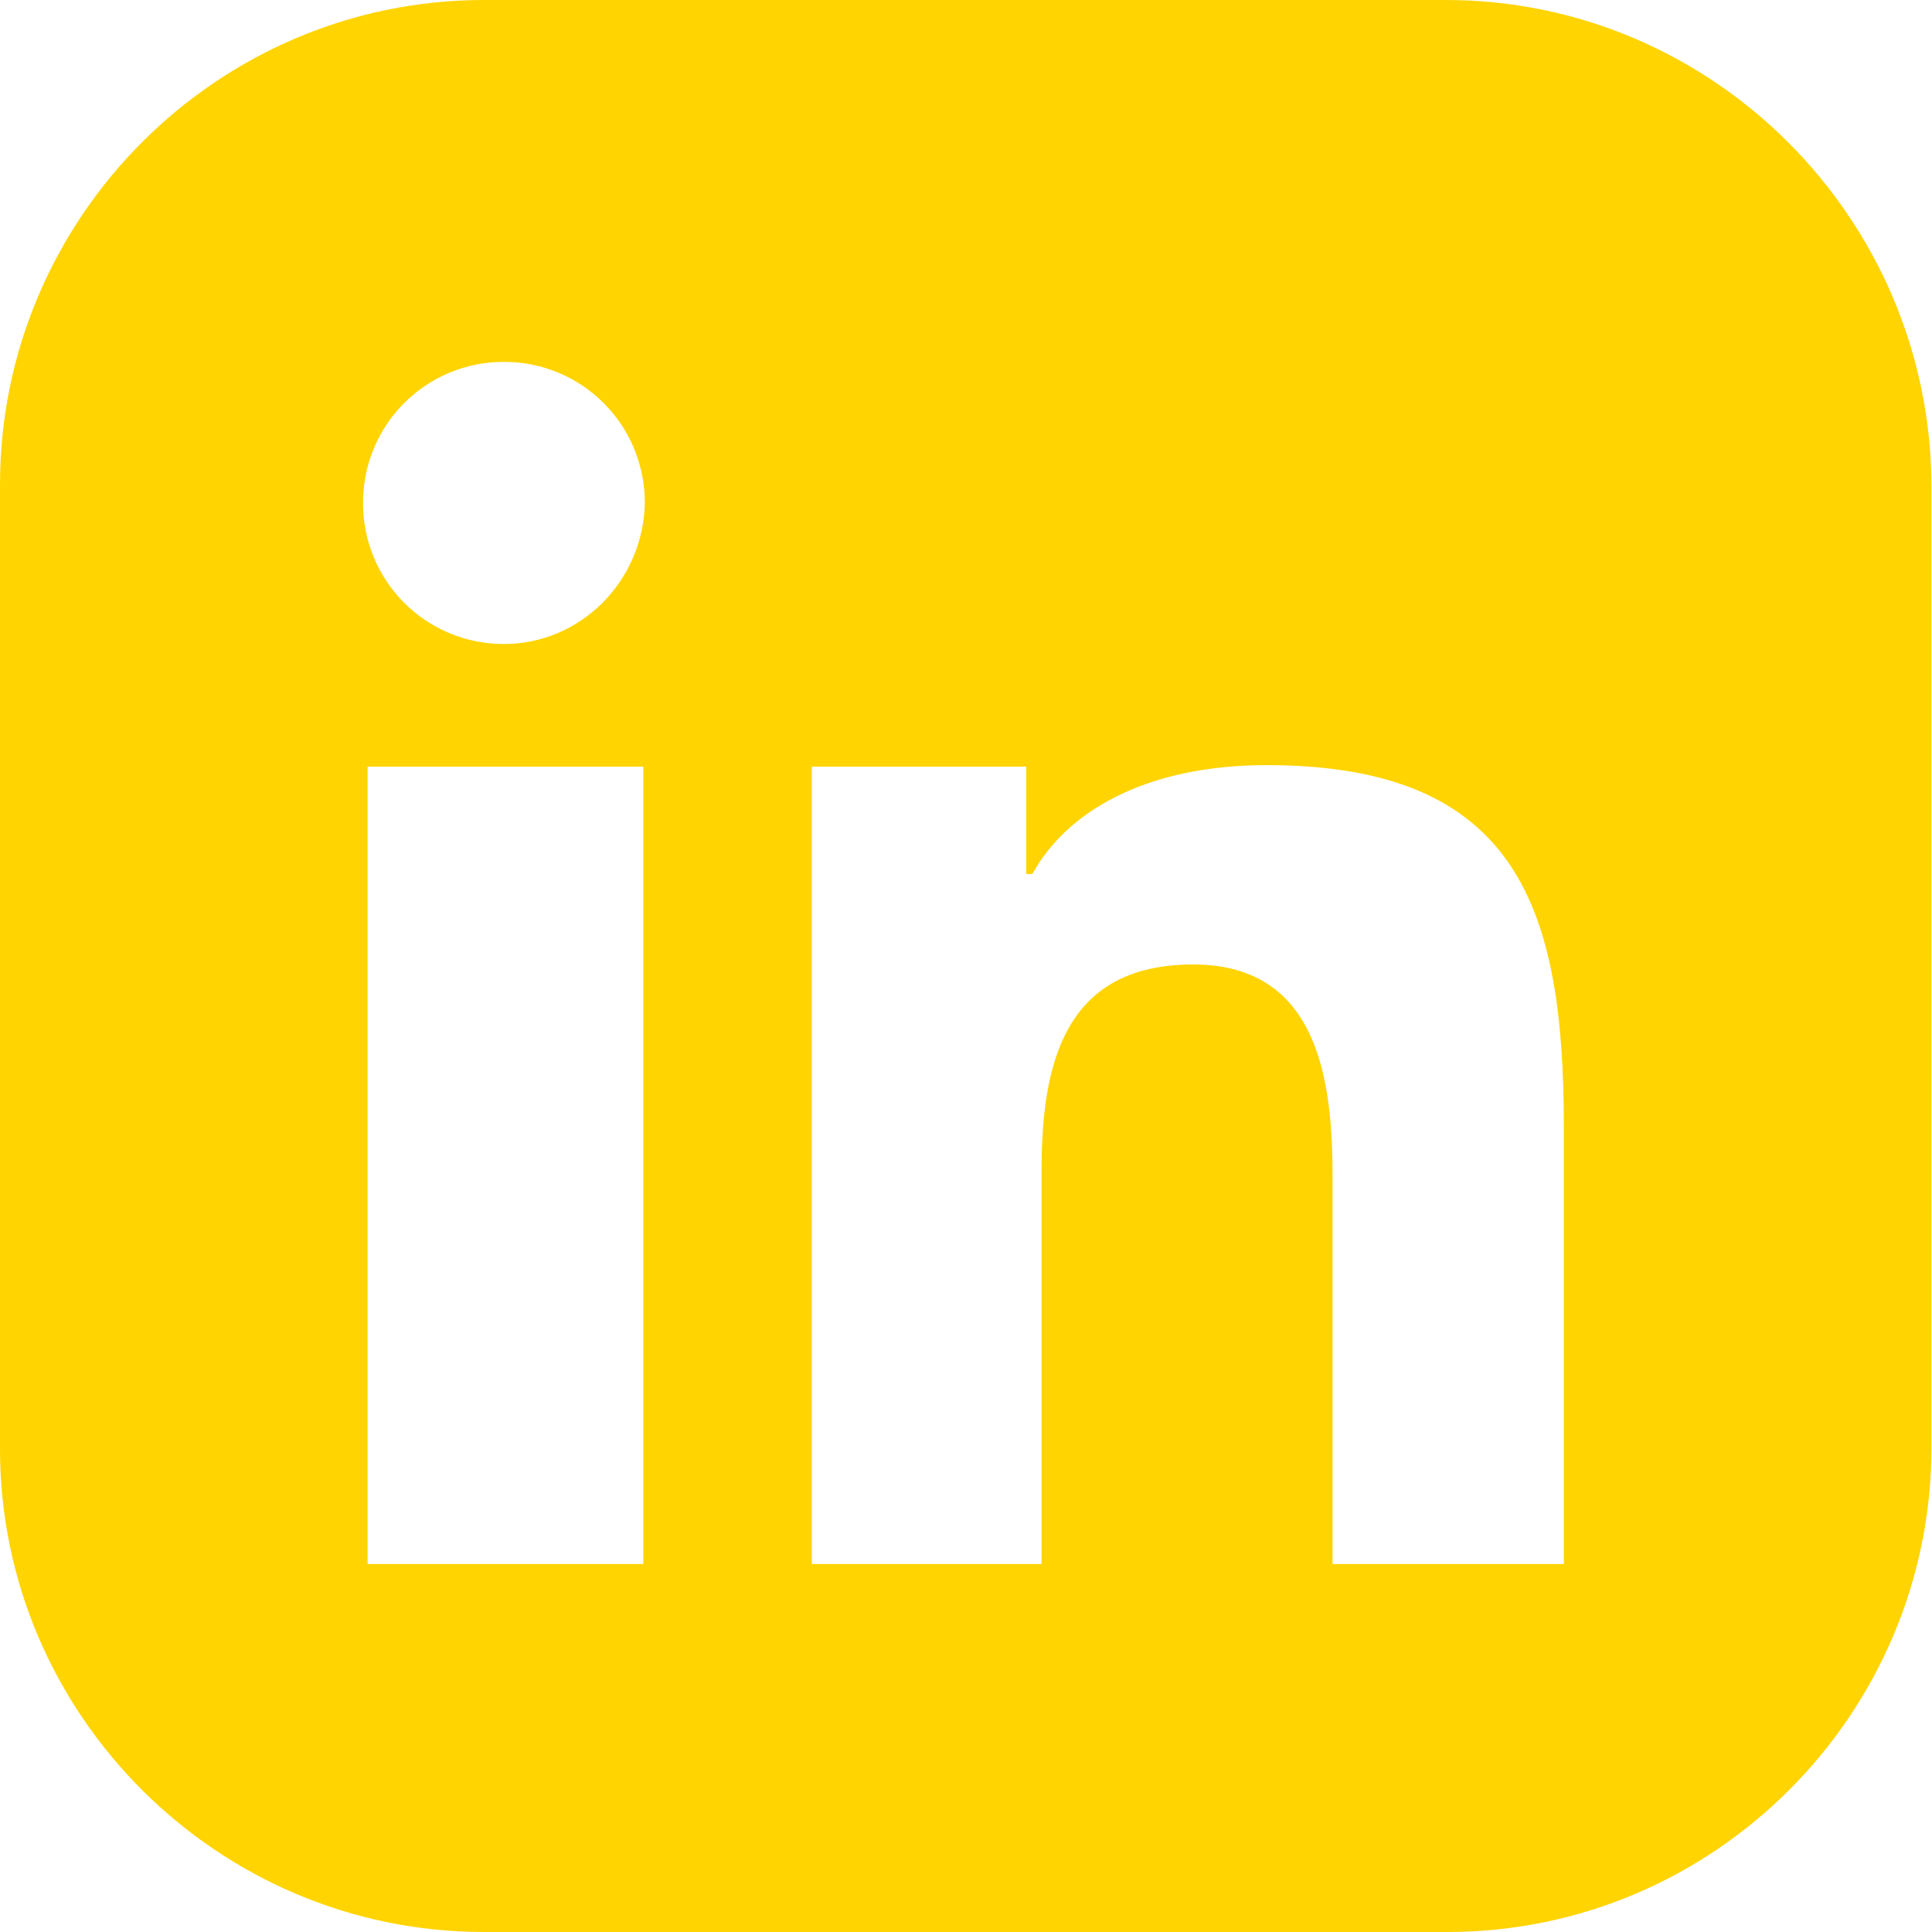 <?xml version="1.0" encoding="UTF-8" standalone="no"?>
<!DOCTYPE svg PUBLIC "-//W3C//DTD SVG 1.1//EN" "http://www.w3.org/Graphics/SVG/1.1/DTD/svg11.dtd">
<svg width="100%" height="100%" viewBox="0 0 87 87" version="1.1" xmlns="http://www.w3.org/2000/svg" xmlns:xlink="http://www.w3.org/1999/xlink" xml:space="preserve" xmlns:serif="http://www.serif.com/" style="fill-rule:evenodd;clip-rule:evenodd;stroke-linejoin:round;stroke-miterlimit:2;">
    <g transform="matrix(0.925,0,0,0.926,0,0)">
        <path d="M70.39,0L23.563,0C10.588,0 0,10.588 0,23.563L0,70.464C0,83.364 10.588,93.952 23.563,93.952L70.464,93.952C83.439,93.952 94.027,83.364 94.027,70.39L94.027,23.563C93.952,10.588 83.364,0 70.39,0ZM31.318,76.057L17.896,76.057L17.896,37.283L31.318,37.283L31.318,76.057ZM24.532,31.318C20.729,31.318 17.672,28.26 17.672,24.458C17.672,20.655 20.729,17.597 24.532,17.597C28.335,17.597 31.392,20.655 31.392,24.458C31.318,28.26 28.26,31.318 24.532,31.318ZM76.131,76.057L64.872,76.057L64.872,57.266C64.872,52.718 64.275,46.902 58.087,46.902C51.748,46.902 50.705,51.823 50.705,56.968L50.705,76.057L39.52,76.057L39.52,37.283L49.959,37.283L49.959,42.502L50.257,42.502C51.898,39.52 55.7,37.208 61.666,37.208C73.969,37.208 76.131,44.292 76.131,54.806L76.131,76.057Z" style="fill:rgb(255,212,0);fill-rule:nonzero;"/>
    </g>
</svg>
